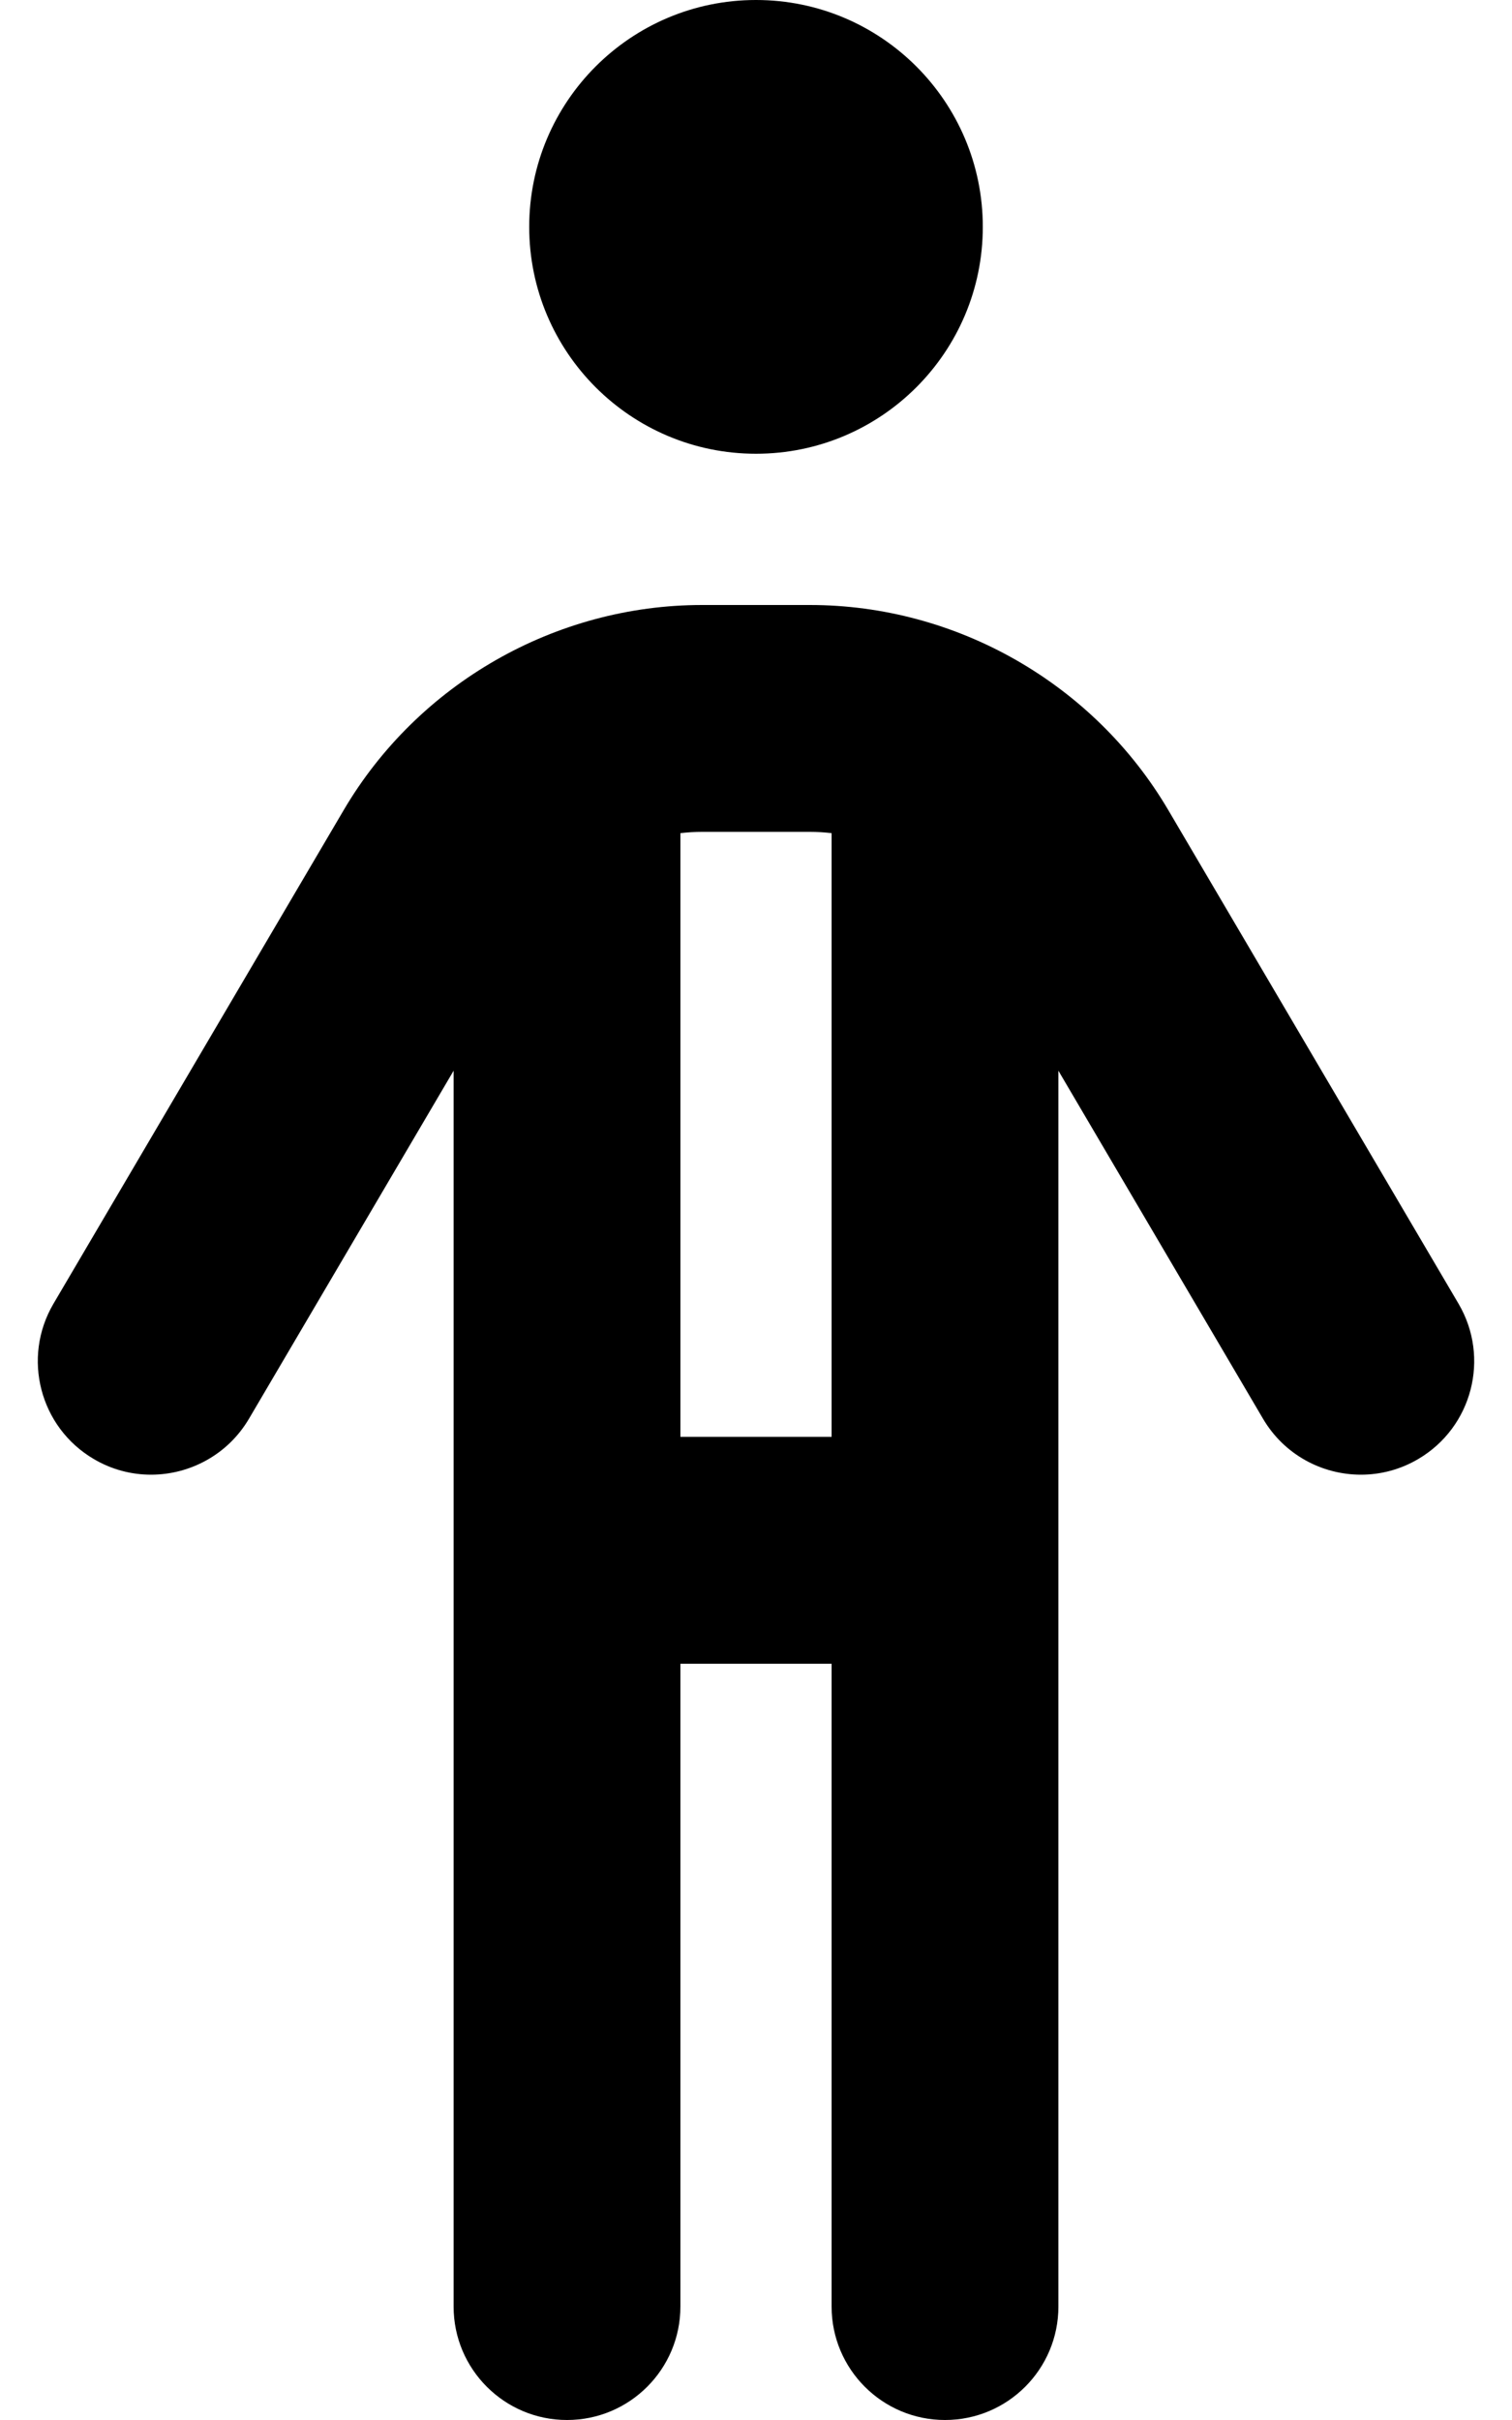 <svg xmlns="http://www.w3.org/2000/svg" viewBox="0 0 320 512"><!-- Font Awesome Pro 6.0.0-alpha2 by @fontawesome - https://fontawesome.com License - https://fontawesome.com/license (Commercial License) --><path d="M308.685 275.828L247.248 171.375C231.498 144.625 202.437 128 171.406 128H148.593C117.564 128 88.502 144.625 72.752 171.375L11.316 275.828C4.597 287.25 8.41 301.969 19.847 308.688C23.648 310.934 27.828 312 31.959 312C40.185 312 48.216 307.766 52.689 300.172L96.002 226.533V488C96.002 501.254 106.746 512 120.002 512S144 501.254 144 488V352H176V488C176 501.254 186.744 512 200 512S224 501.254 224 488V226.533L267.31 300.172C271.779 307.766 279.779 312 288.029 312C292.154 312 296.341 310.938 300.154 308.688C311.591 301.969 315.404 287.25 308.685 275.828ZM176 304H144.002V176.268C145.517 176.09 147.05 176 148.593 176H171.406C172.951 176 174.484 176.09 176 176.268V304ZM160 96C186.5 96 208 74.5 208 48S186.5 0 160 0C133.502 0 112.002 21.5 112.002 48S133.502 96 160 96Z"/></svg>
